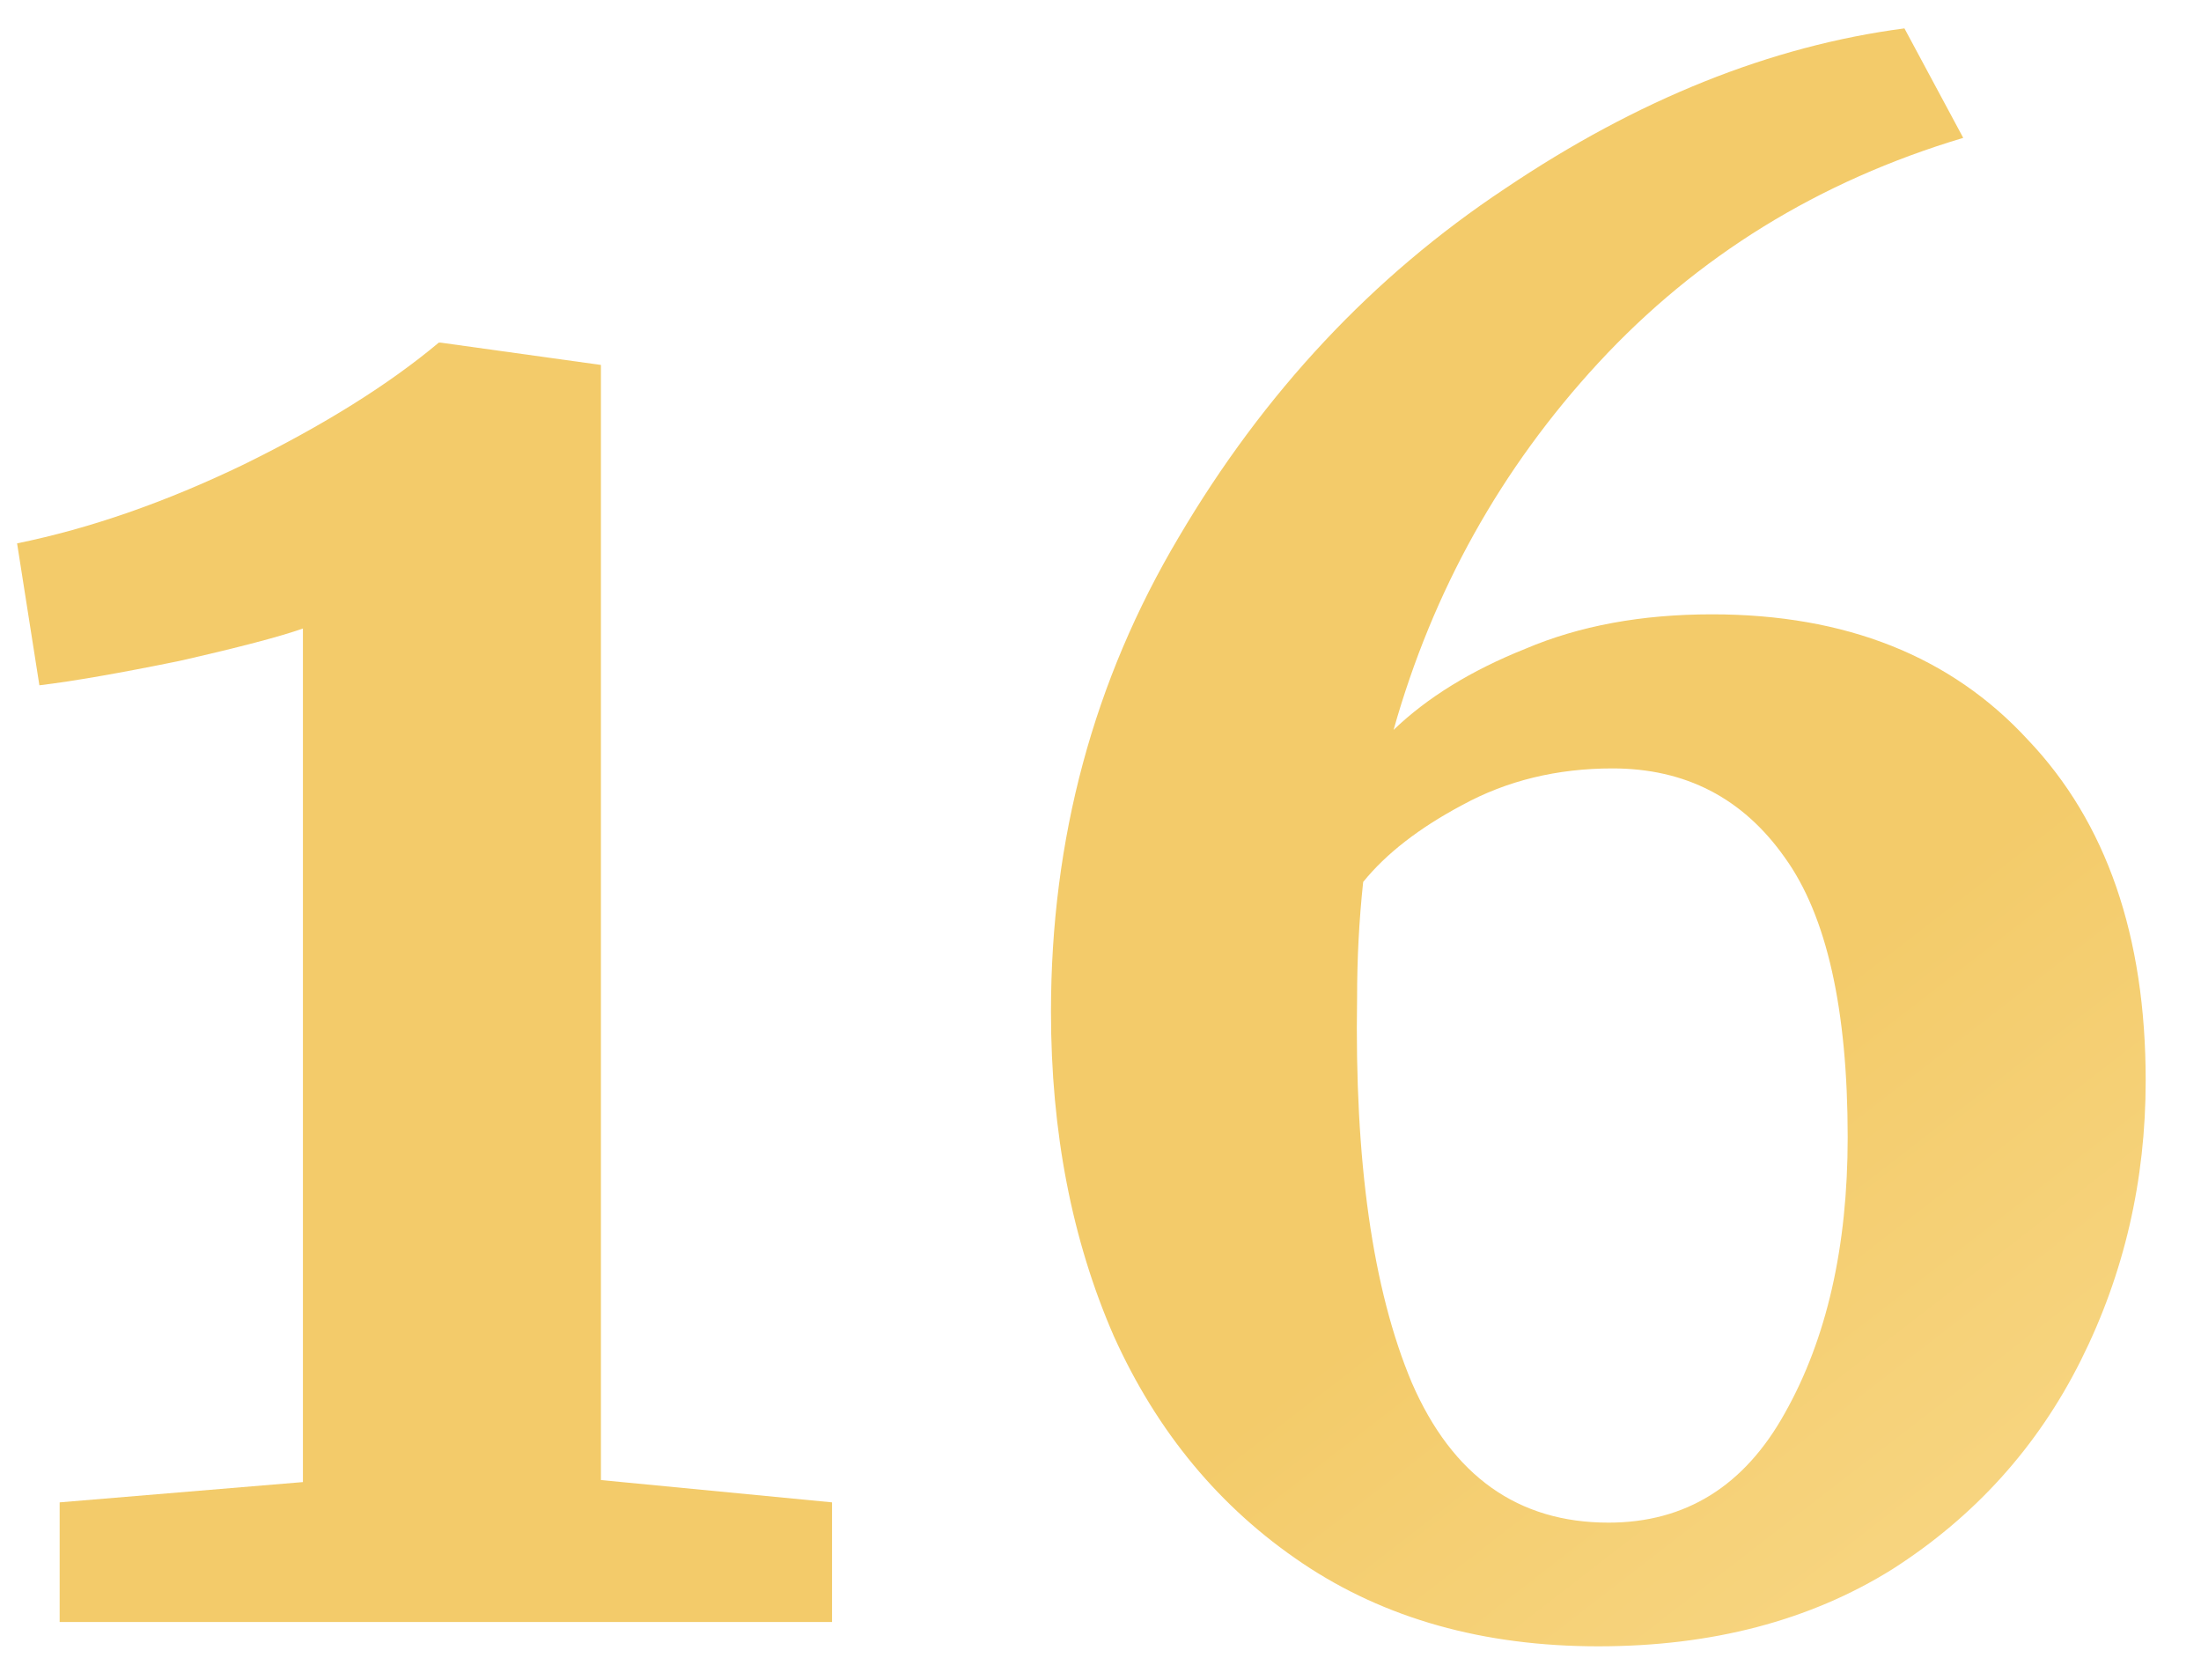 <?xml version="1.0" encoding="UTF-8"?> <svg xmlns="http://www.w3.org/2000/svg" width="38" height="29" viewBox="0 0 38 29" fill="none"> <path d="M5.23 10.85C4.833 10.99 4.122 11.177 3.095 11.41C2.068 11.62 1.263 11.76 0.68 11.83L0.295 9.38C1.555 9.123 2.862 8.668 4.215 8.015C5.592 7.338 6.712 6.638 7.575 5.915H7.61L10.375 6.3V25.55L14.365 25.935V28H1.03V25.935L5.23 25.585V10.85Z" fill="url(#paint0_linear_506_110)"></path> <path d="M27.595 28.42C25.612 28.42 23.909 27.942 22.485 26.985C21.062 26.028 19.977 24.722 19.23 23.065C18.507 21.408 18.145 19.542 18.145 17.465C18.145 14.478 18.88 11.748 20.35 9.275C21.82 6.778 23.698 4.772 25.985 3.255C28.272 1.715 30.57 0.793 32.88 0.49L33.895 2.38C31.398 3.127 29.299 4.422 27.595 6.265C25.915 8.085 24.737 10.197 24.06 12.6C24.643 12.04 25.402 11.573 26.335 11.2C27.268 10.803 28.342 10.605 29.555 10.605C31.865 10.605 33.685 11.328 35.015 12.775C36.368 14.198 37.045 16.158 37.045 18.655C37.045 20.382 36.672 21.992 35.925 23.485C35.178 24.978 34.093 26.18 32.67 27.09C31.247 27.977 29.555 28.42 27.595 28.42ZM27.84 13.265C26.884 13.265 26.02 13.475 25.25 13.895C24.503 14.292 23.932 14.735 23.535 15.225C23.465 15.878 23.43 16.543 23.43 17.22C23.384 20.043 23.698 22.26 24.375 23.87C25.075 25.48 26.207 26.285 27.77 26.285C29.1 26.285 30.115 25.655 30.815 24.395C31.538 23.112 31.9 21.525 31.9 19.635C31.9 17.418 31.538 15.808 30.815 14.805C30.092 13.778 29.1 13.265 27.84 13.265Z" fill="url(#paint1_linear_506_110)"></path> <defs> <linearGradient id="paint0_linear_506_110" x1="45.778" y1="34.642" x2="14.86" y2="-5.336" gradientUnits="userSpaceOnUse"> <stop stop-color="#FDE3A0"></stop> <stop offset="0.453" stop-color="#F3CB6A"></stop> <stop offset="1" stop-color="#F3CB6A"></stop> </linearGradient> <linearGradient id="paint1_linear_506_110" x1="45.778" y1="34.642" x2="14.86" y2="-5.336" gradientUnits="userSpaceOnUse"> <stop stop-color="#FDE3A0"></stop> <stop offset="0.453" stop-color="#F3CB6A"></stop> <stop offset="1" stop-color="#F3CB6A"></stop> </linearGradient> </defs> </svg> 